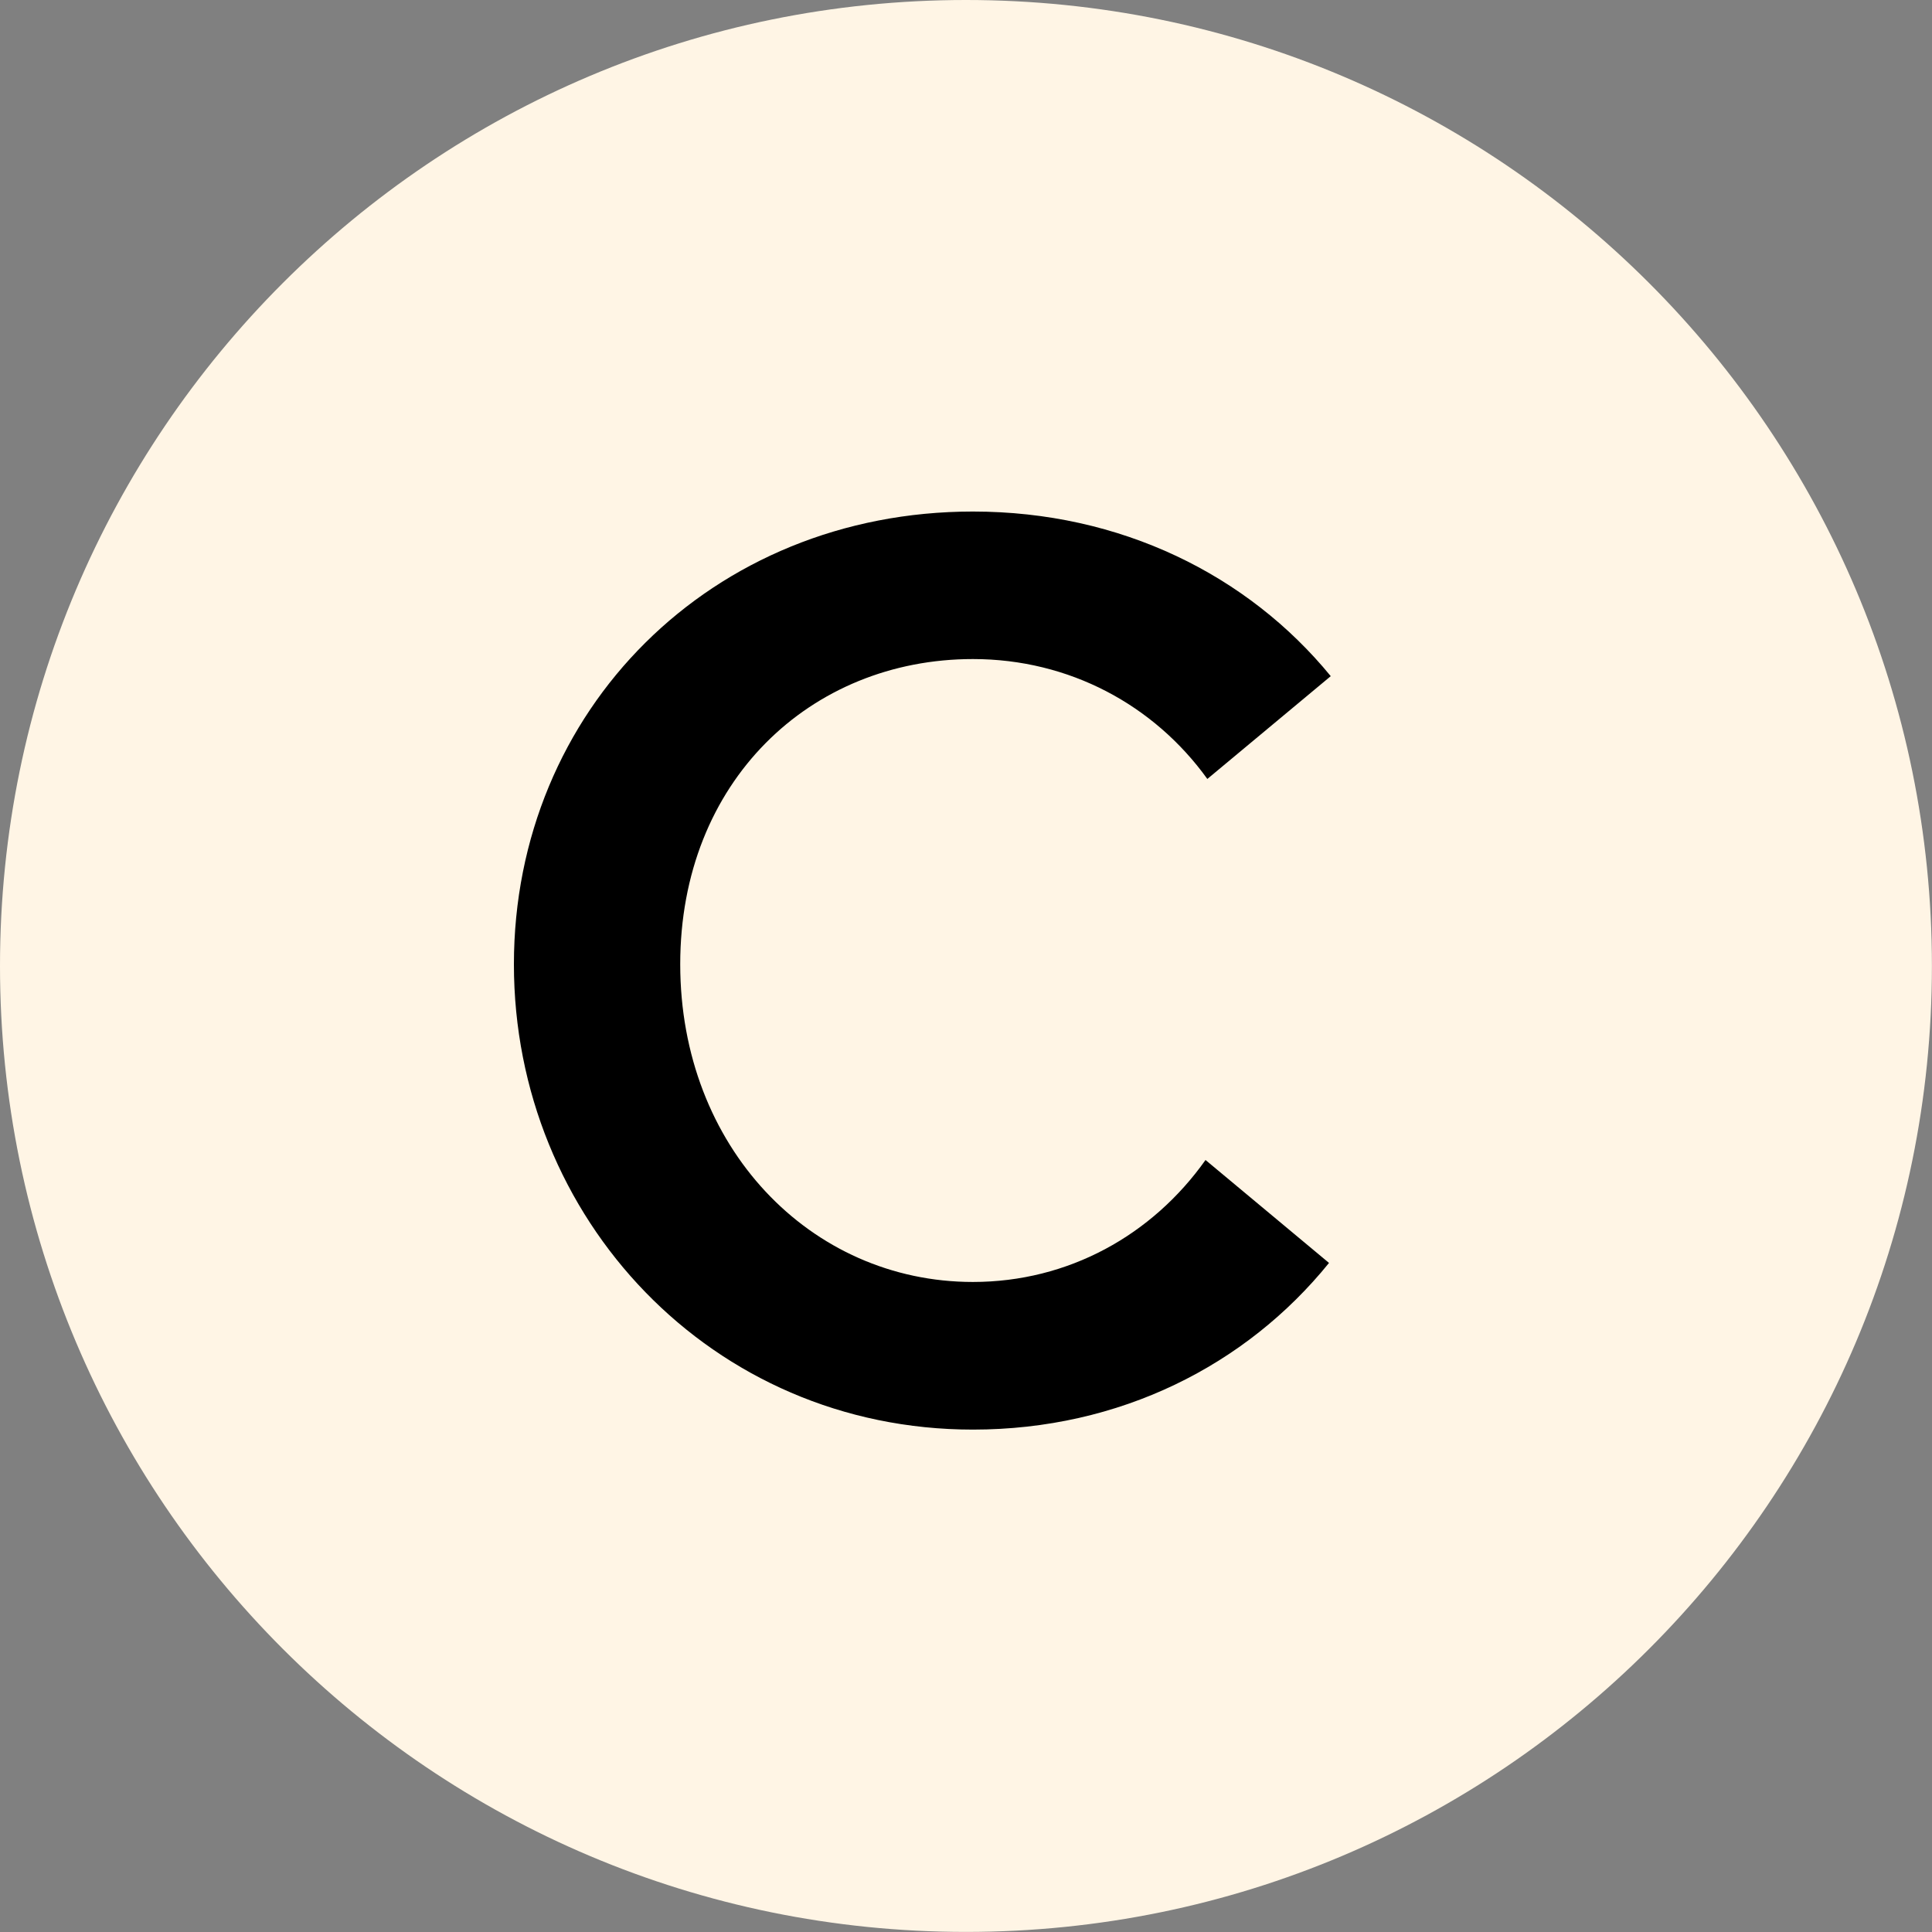<svg xmlns="http://www.w3.org/2000/svg" width="48" height="48" viewBox="0 0 48 48" fill="none"><rect x="0" y="0" width="48" height="48" fill="#808080" stroke="none"/><g clip-path="url(#clip0_169_2163)"><path d="M23.999 47.998C37.254 47.998 47.998 37.254 47.998 23.999C47.998 10.745 37.254 0 23.999 0C10.745 0 0 10.745 0 23.999C0 37.254 10.745 47.998 23.999 47.998Z" fill="#FFF5E5"></path><path d="M29.952 28.818C28.627 30.689 26.541 31.85 24.172 31.85C20.132 31.85 16.9 28.494 16.9 23.956C16.9 19.418 20.132 16.374 24.172 16.374C26.569 16.374 28.675 17.518 29.996 19.353L33.062 16.799C31.005 14.287 27.843 12.709 24.172 12.709C17.677 12.709 12.768 17.649 12.768 23.958C12.768 30.266 17.677 35.518 24.172 35.518C27.815 35.518 30.96 33.923 33.019 31.377L29.952 28.821V28.818Z" fill="black"></path></g><defs><clipPath id="clip0_169_2163"><rect width="48" height="48" fill="white"></rect></clipPath></defs></svg>